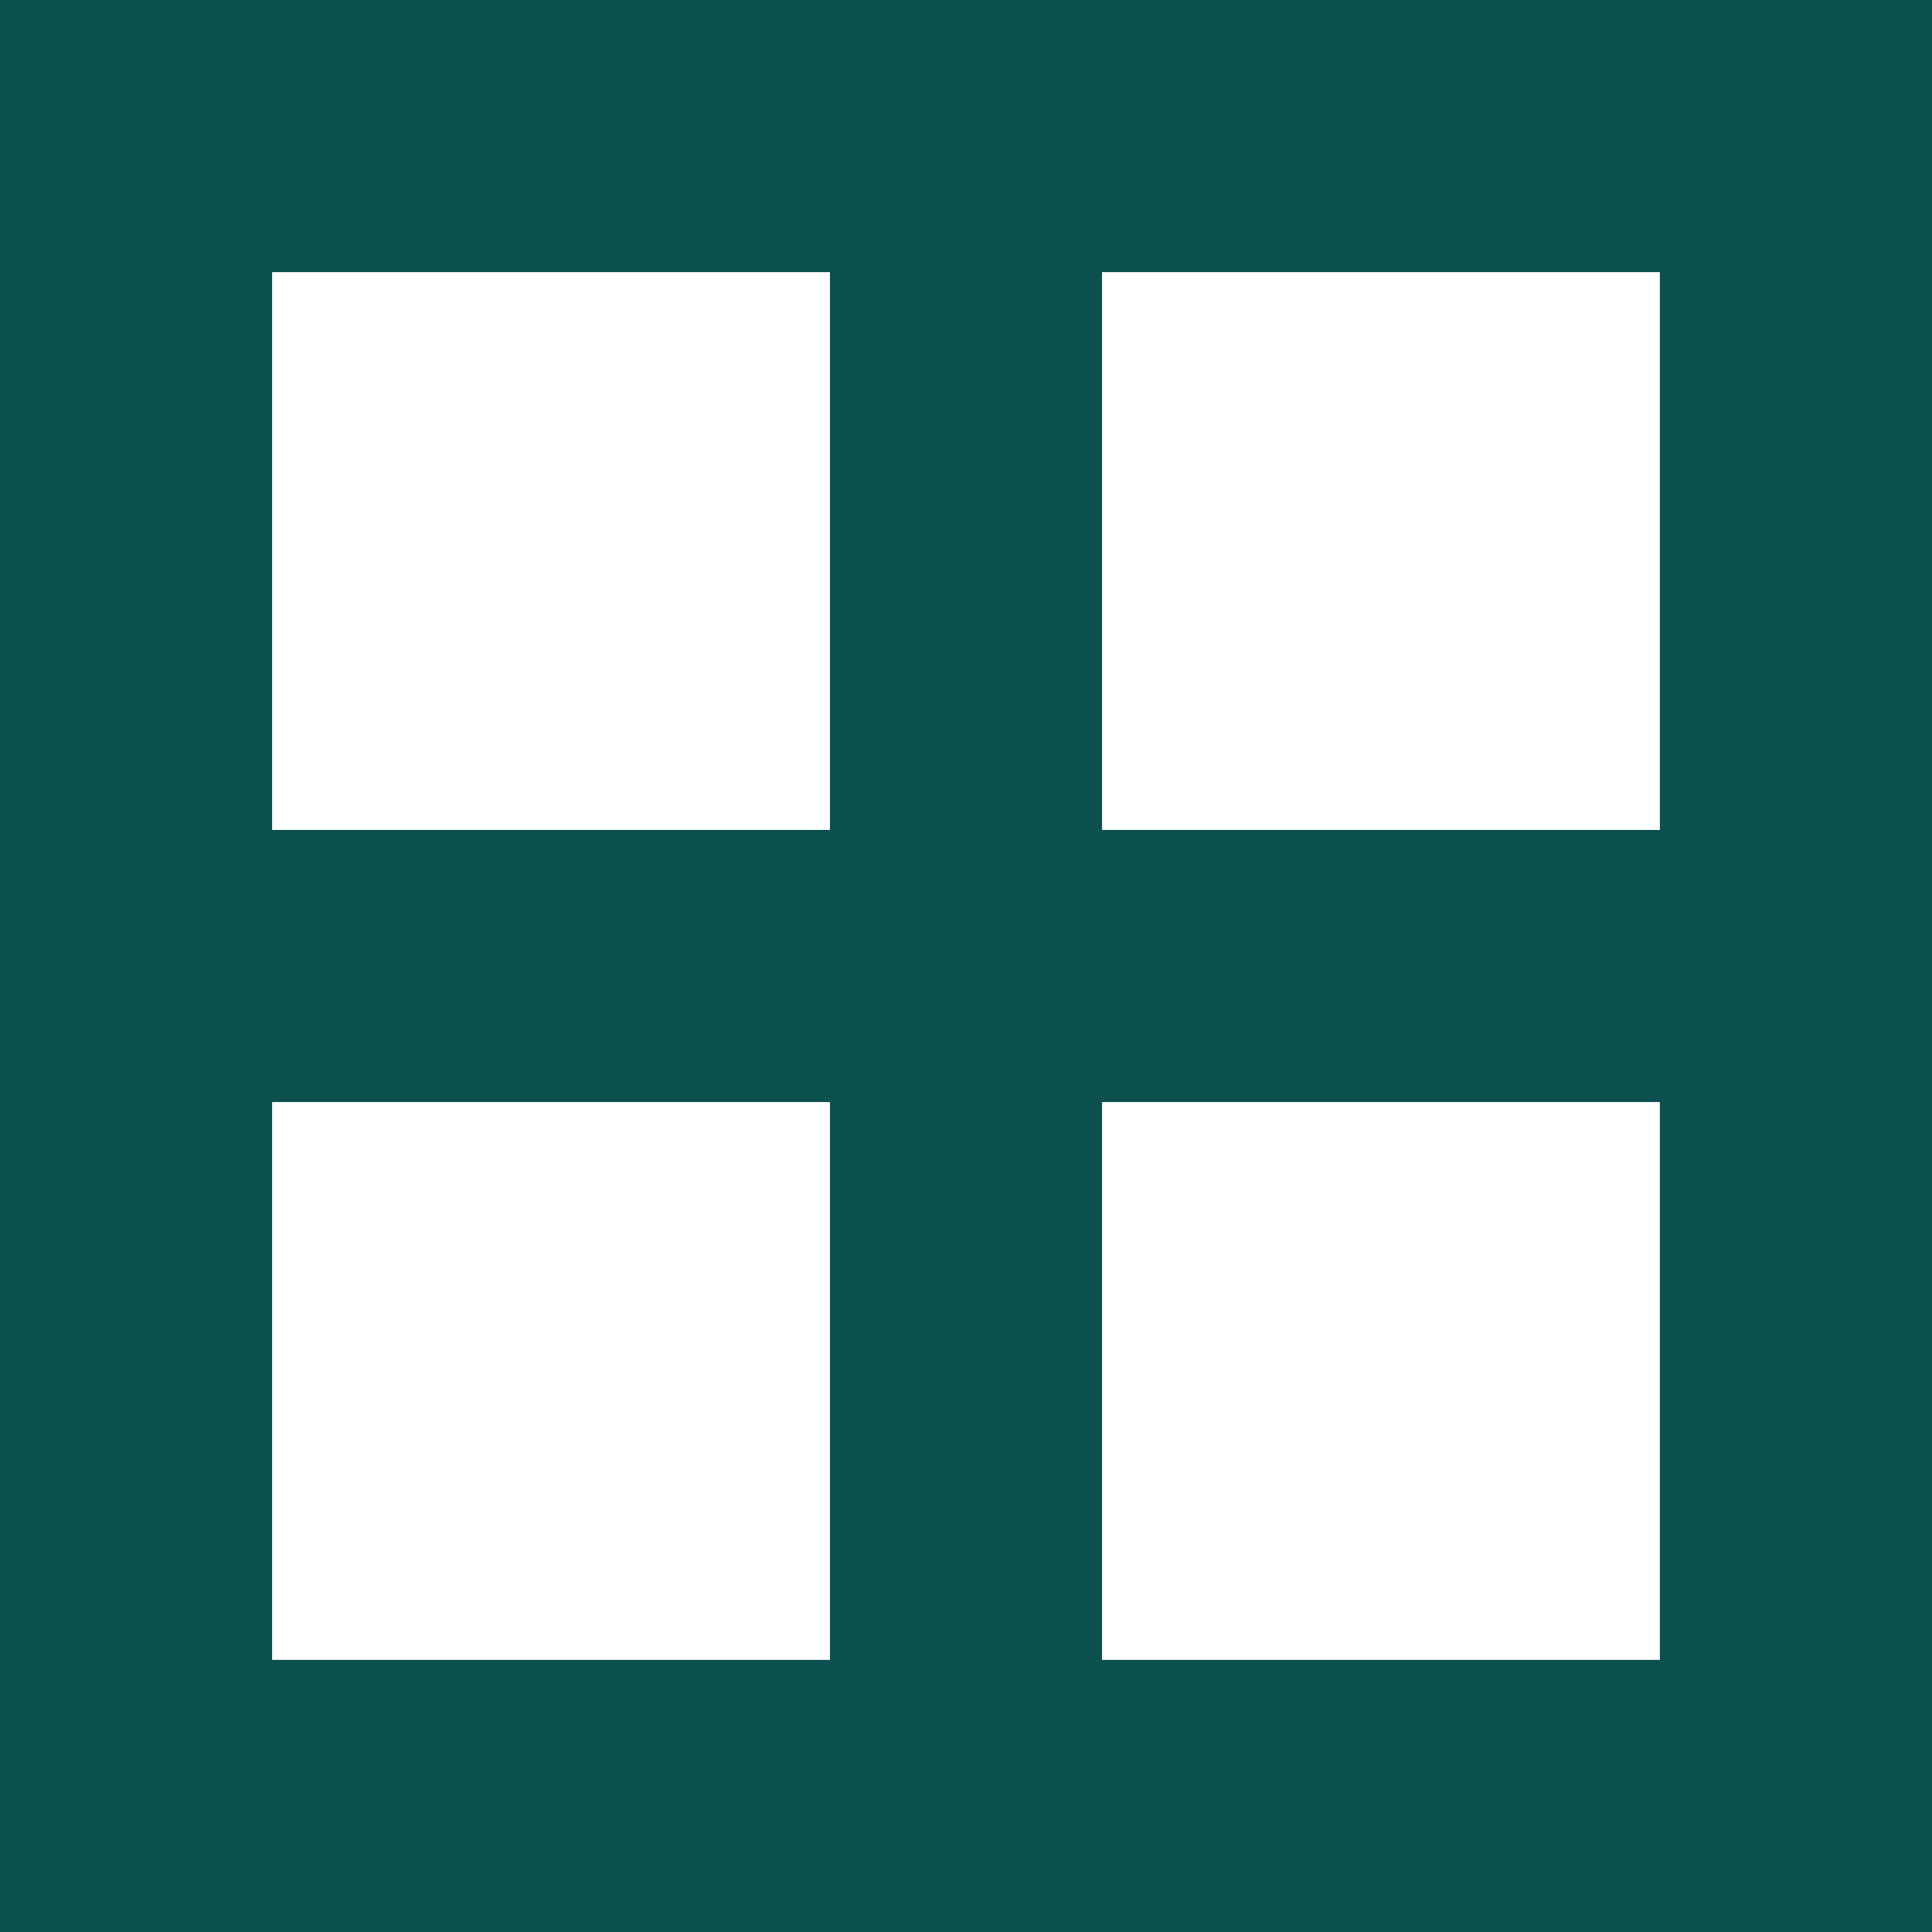 <svg width="142" height="142" viewBox="0 0 142 142" fill="none" xmlns="http://www.w3.org/2000/svg">
<rect width="20" height="142" fill="#0B504F"/>
<rect y="142" width="20" height="142" transform="rotate(-90 0 142)" fill="#0B504F"/>
<rect y="81" width="20" height="142" transform="rotate(-90 0 81)" fill="#0B504F"/>
<rect y="20" width="20" height="142" transform="rotate(-90 0 20)" fill="#0B504F"/>
<rect x="61" width="20" height="142" fill="#0B504F"/>
<rect x="122" width="20" height="142" fill="#0B504F"/>
</svg>
